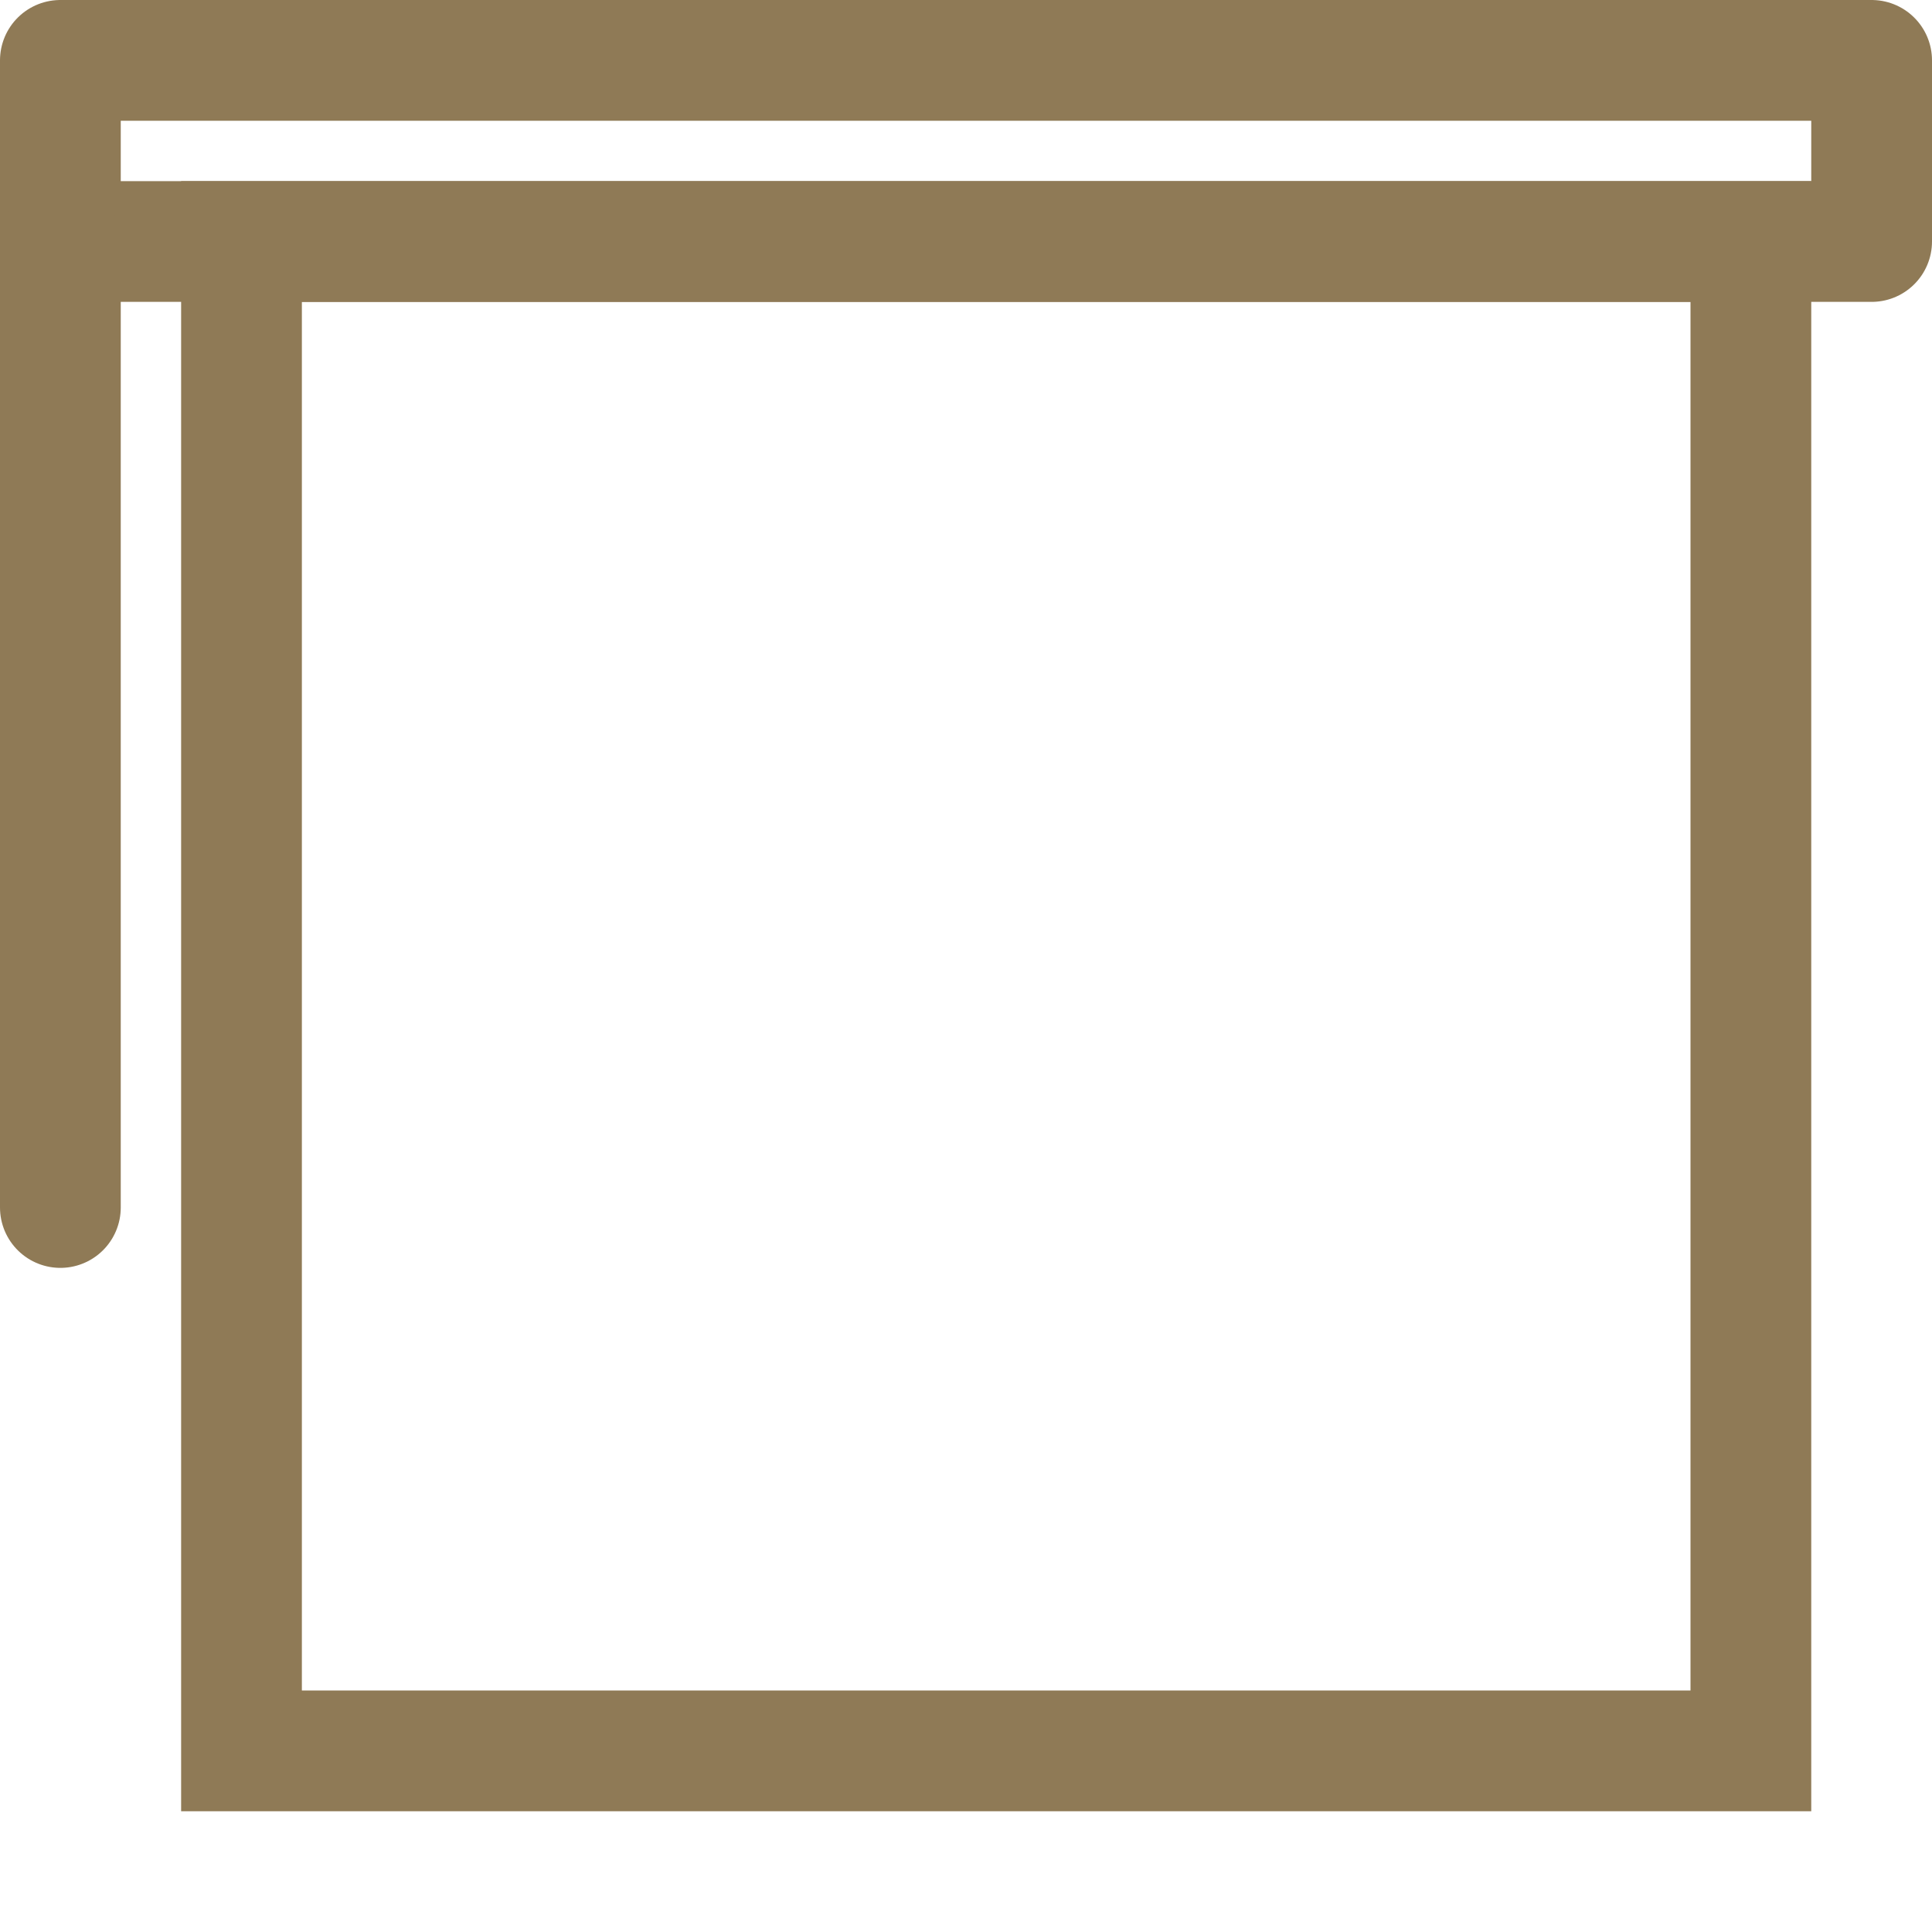 <?xml version="1.0" encoding="iso-8859-1"?>
<!-- Generator: Adobe Illustrator 15.1.0, SVG Export Plug-In . SVG Version: 6.00 Build 0)  -->
<!DOCTYPE svg PUBLIC "-//W3C//DTD SVG 1.1//EN" "http://www.w3.org/Graphics/SVG/1.1/DTD/svg11.dtd">
<svg version="1.1" xmlns="http://www.w3.org/2000/svg" xmlns:xlink="http://www.w3.org/1999/xlink" x="0px" y="0px" width="32px"
	 height="32px" viewBox="0 0 32 32" style="enable-background:new 0 0 32 32;" xml:space="preserve">
<g id="canvas">
	<rect x="4" y="4" style="fill:none;stroke:#8f7a56;stroke-width:2;stroke-miterlimit:10;" width="25" height="25"/>
	
		<rect x="1" y="1" style="fill:none;stroke:#8f7a56;stroke-width:2;stroke-linejoin:round;stroke-miterlimit:10;" width="30" height="3"/>
	<line style="fill:none;stroke:#8f7a56;stroke-width:2;stroke-linecap:round;stroke-miterlimit:10;" x1="1" y1="4" x2="1" y2="20"/>
</g>
<g id="Vrstva_1">
</g>
</svg>

